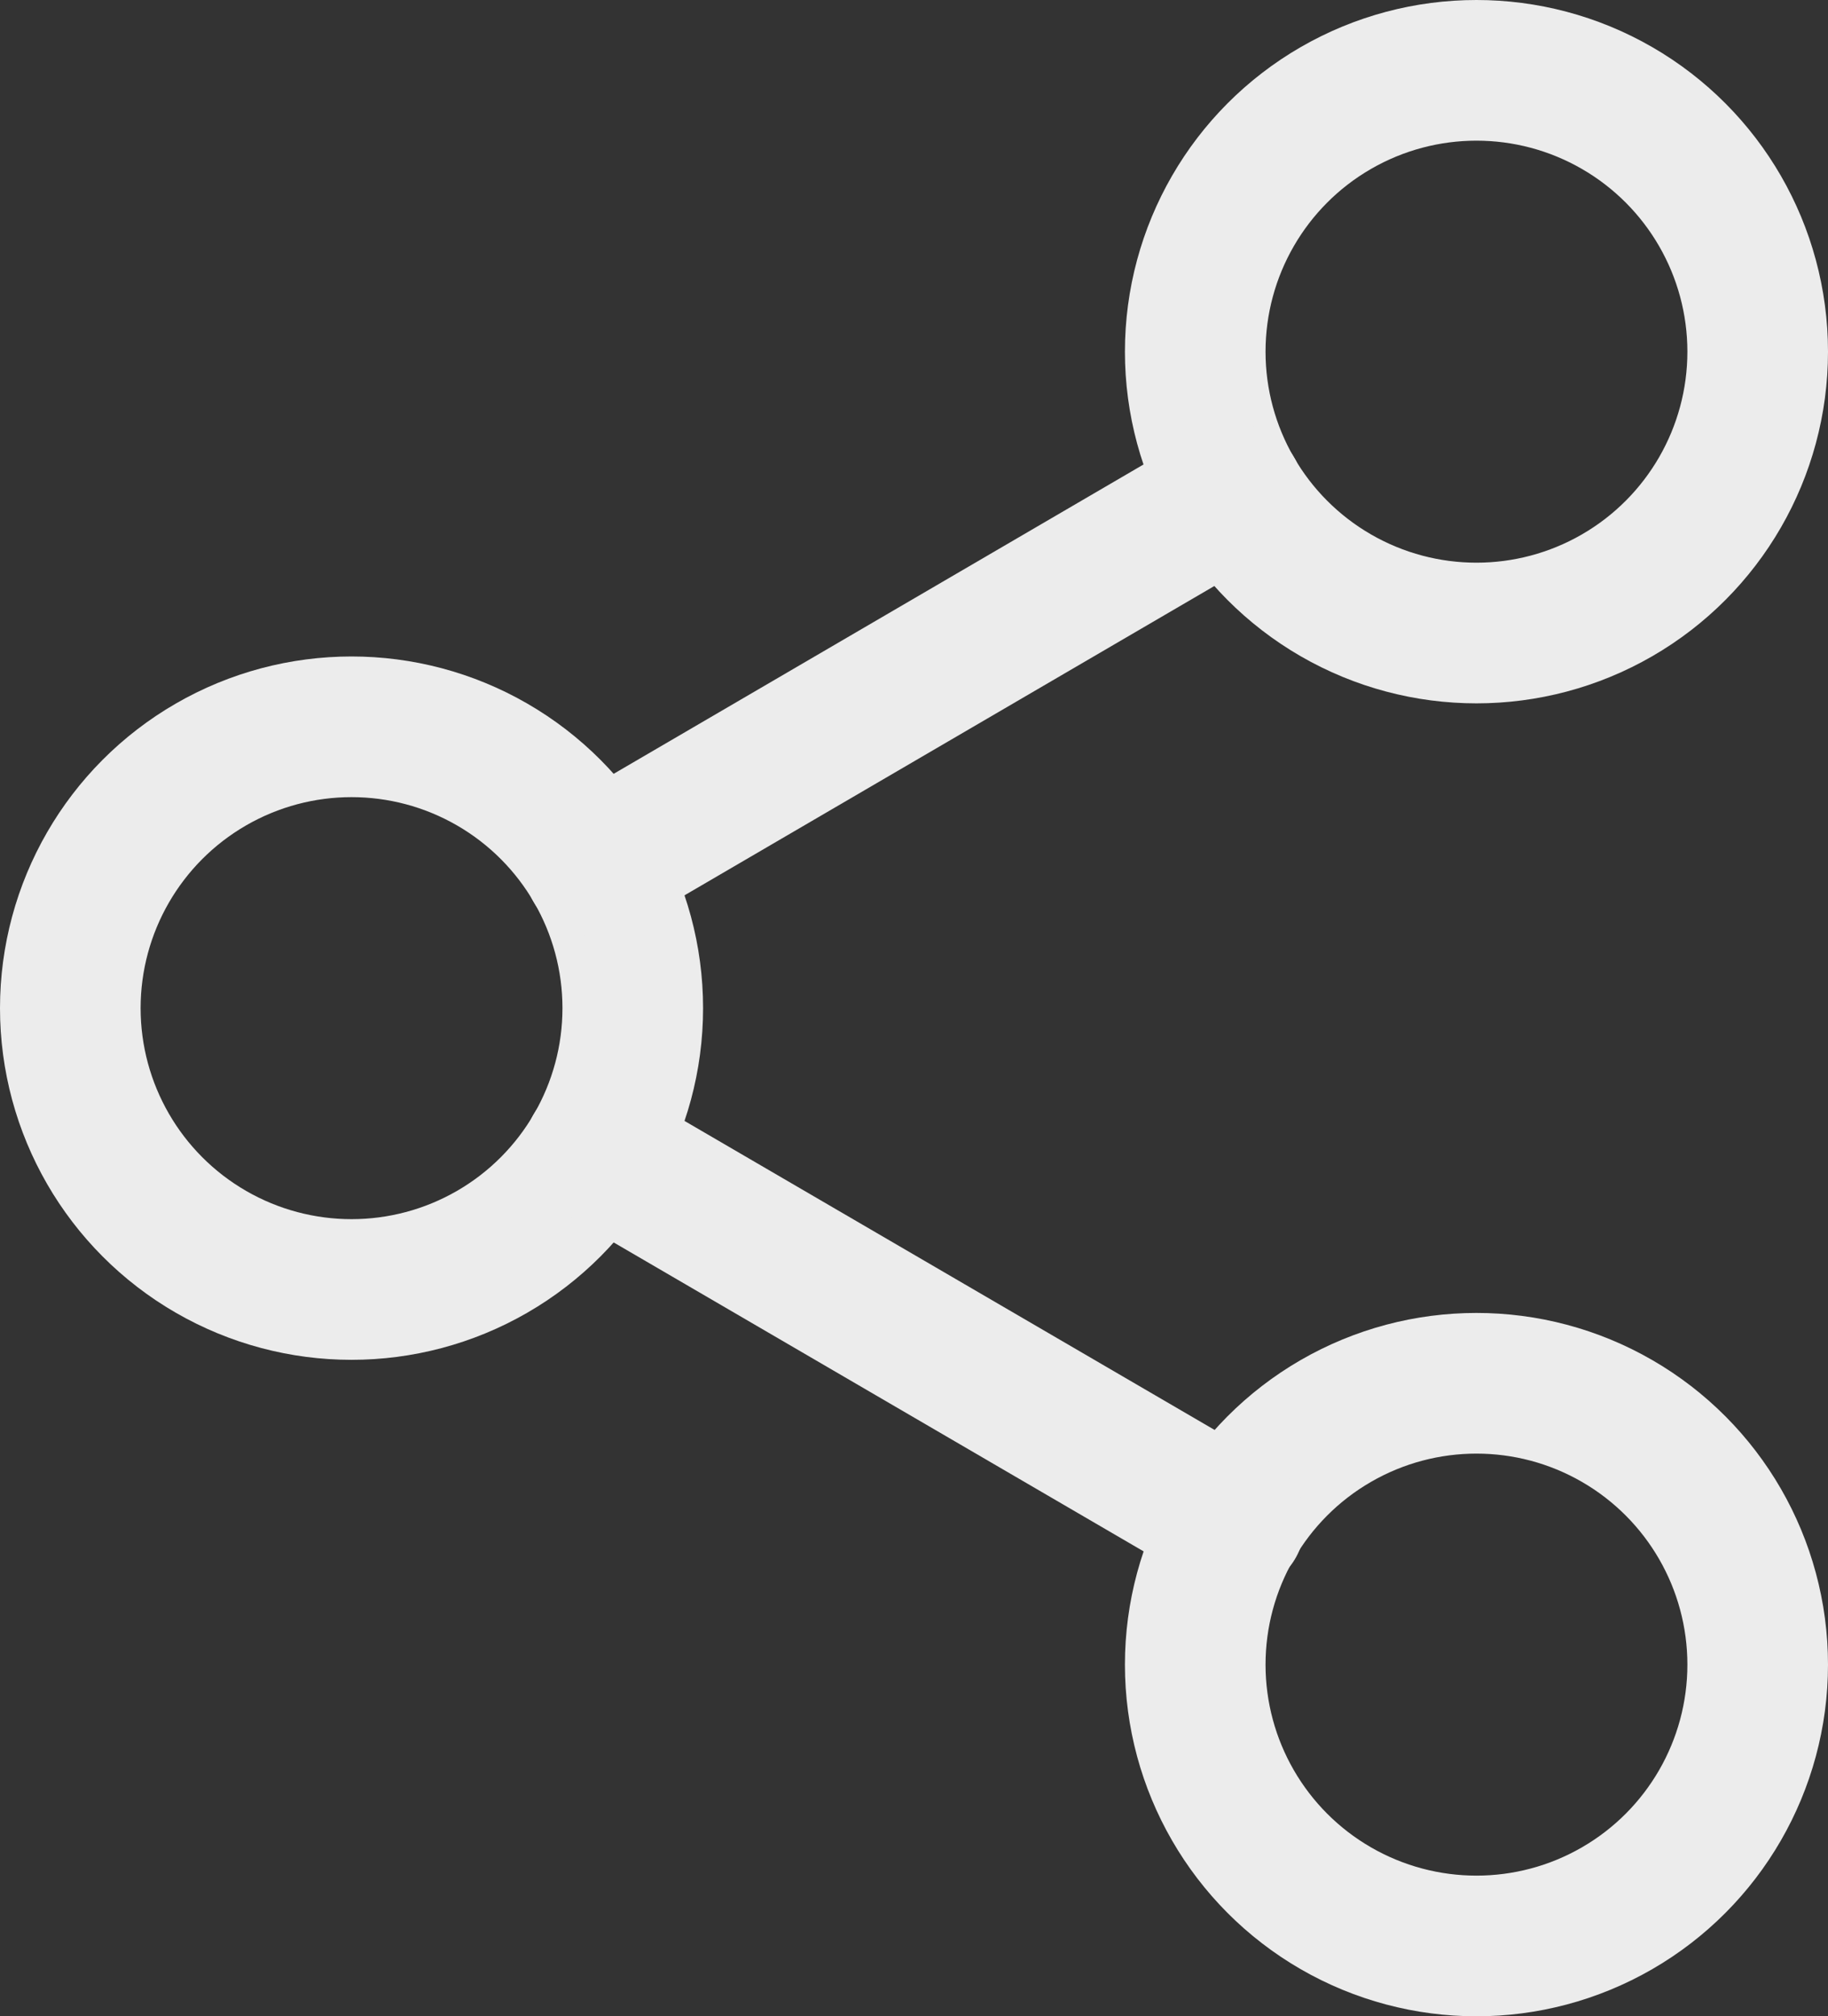 <svg xmlns="http://www.w3.org/2000/svg" width="19.5" height="21.5" viewBox="0 0 19.5 21.5">
  <rect x="0" y="0" width="19.5" height="21.5" fill="#333333" stroke="none"/>
  <g id="icon-user-buttons-3" transform="translate(-1541.25 -727.25)">
    <circle id="Ellipse_174" data-name="Ellipse 174" cx="3" cy="3" r="3" transform="translate(1554 728)" fill="none" stroke="#ececec" stroke-linecap="round" stroke-linejoin="round" stroke-width="1.5"/>
    <circle id="Ellipse_175" data-name="Ellipse 175" cx="3" cy="3" r="3" transform="translate(1542 735)" fill="none" stroke="#ececec" stroke-linecap="round" stroke-linejoin="round" stroke-width="1.5"/>
    <circle id="Ellipse_176" data-name="Ellipse 176" cx="3" cy="3" r="3" transform="translate(1554 742)" fill="none" stroke="#ececec" stroke-linecap="round" stroke-linejoin="round" stroke-width="1.5"/>
    <line id="Line_112" data-name="Line 112" x2="6.83" y2="3.98" transform="translate(1547.59 739.51)" fill="none" stroke="#ececec" stroke-linecap="round" stroke-linejoin="round" stroke-width="1.5"/>
    <line id="Line_113" data-name="Line 113" x1="6.82" y2="3.98" transform="translate(1547.59 732.51)" fill="none" stroke="#ececec" stroke-linecap="round" stroke-linejoin="round" stroke-width="1.5"/>
  </g>
</svg>
